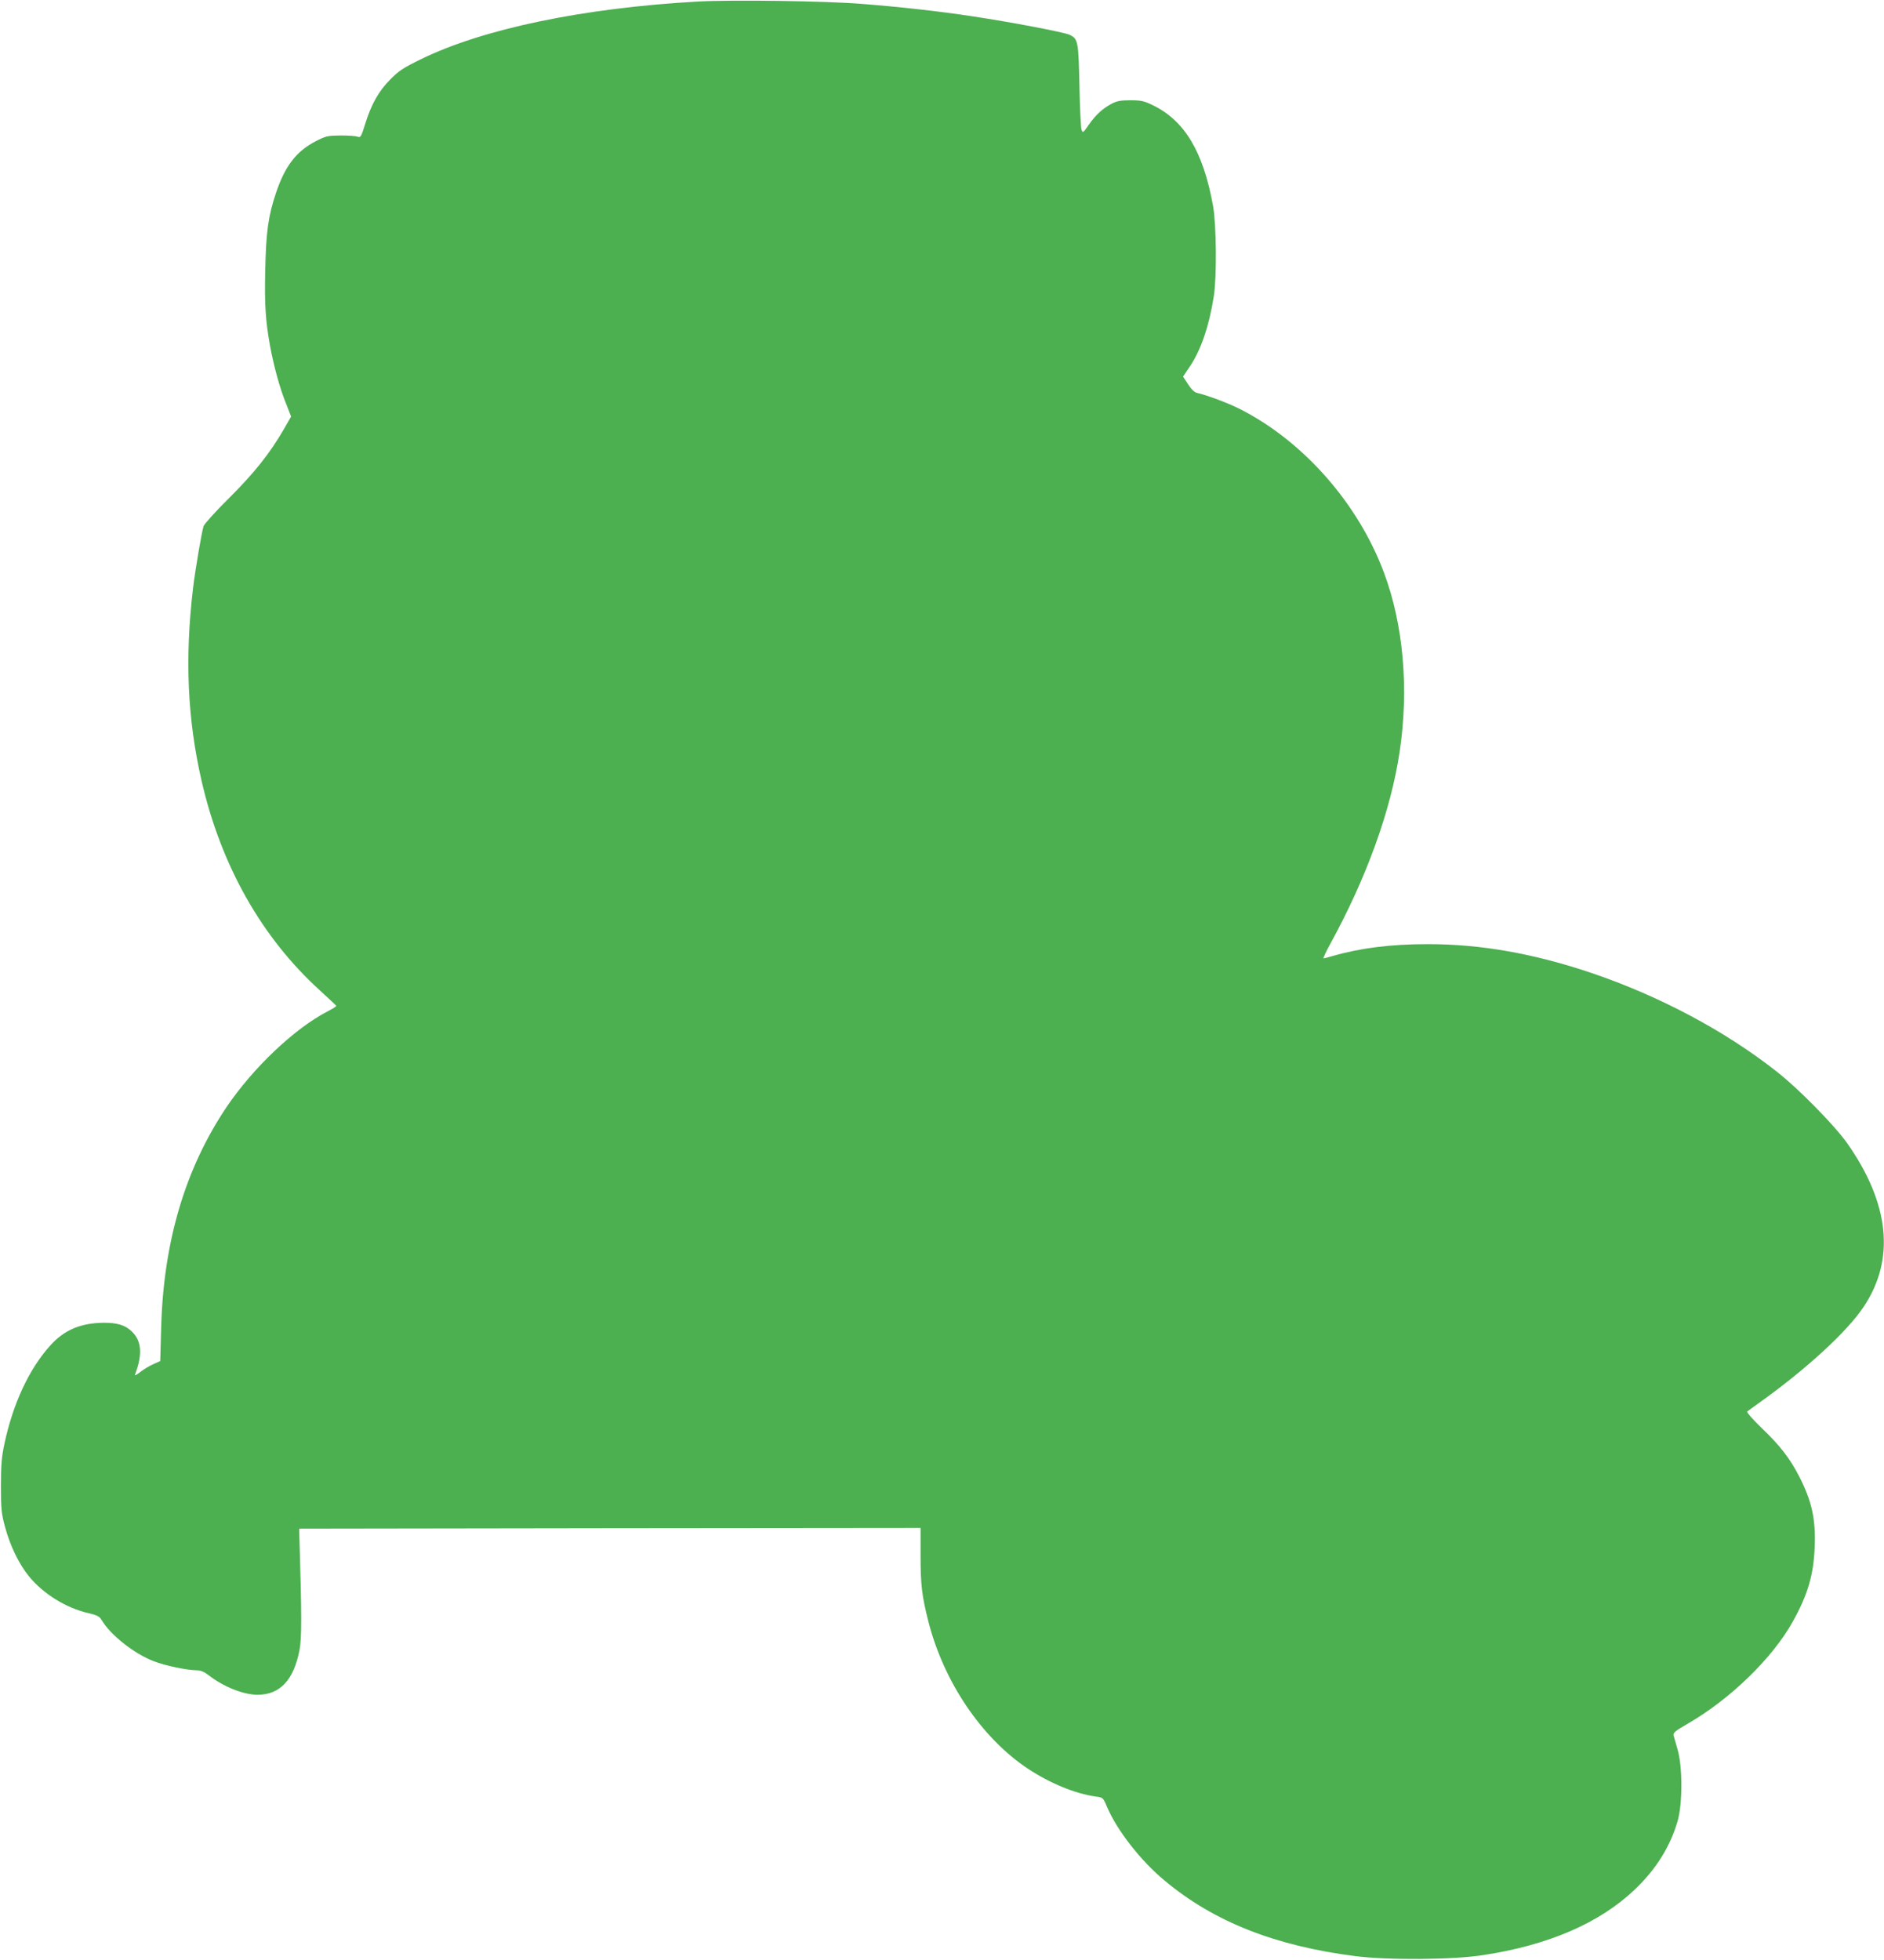 <?xml version="1.0" standalone="no"?>
<!DOCTYPE svg PUBLIC "-//W3C//DTD SVG 20010904//EN"
 "http://www.w3.org/TR/2001/REC-SVG-20010904/DTD/svg10.dtd">
<svg version="1.0" xmlns="http://www.w3.org/2000/svg"
 width="1231pt" height="1280pt" viewBox="0 0 1231 1280"
 preserveAspectRatio="xMidYMid meet">
<g transform="translate(0,1280) scale(0.1,-0.1)"
fill="#4caf50" stroke="none">
<path d="M4560 12790 c-749 -42 -1404 -178 -1810 -377 -115 -56 -145 -76 -200
-132 -76 -76 -125 -164 -165 -294 -25 -81 -29 -87 -49 -80 -11 5 -61 8 -111 8
-84 -1 -95 -3 -163 -38 -125 -65 -199 -160 -258 -335 -52 -154 -66 -259 -71
-511 -5 -223 2 -328 32 -493 24 -130 64 -276 102 -369 l35 -90 -47 -82 c-93
-160 -194 -287 -357 -449 -87 -86 -163 -170 -168 -185 -12 -37 -56 -294 -69
-408 -54 -456 -36 -854 56 -1255 127 -553 392 -1023 773 -1369 58 -53 106 -98
107 -101 2 -3 -25 -20 -60 -38 -215 -112 -484 -368 -656 -622 -271 -403 -413
-881 -428 -1443 l-6 -217 -46 -21 c-25 -11 -64 -34 -85 -51 -22 -18 -37 -25
-34 -17 53 139 43 230 -32 292 -39 33 -89 47 -170 47 -151 -1 -260 -46 -352
-149 -138 -153 -243 -379 -299 -641 -18 -85 -23 -137 -23 -275 0 -153 3 -180
27 -269 33 -122 90 -241 156 -322 92 -113 240 -206 386 -240 60 -14 75 -22 89
-46 59 -98 211 -219 341 -269 74 -29 219 -59 282 -59 23 0 47 -10 72 -29 99
-78 231 -131 325 -131 146 1 235 96 273 292 15 80 15 223 -1 748 l-1 45 2030
3 2030 2 0 -182 c0 -192 9 -265 52 -433 101 -393 348 -757 648 -957 145 -96
310 -164 446 -183 46 -6 47 -7 73 -69 65 -152 220 -351 376 -480 321 -268 720
-426 1245 -493 210 -27 639 -24 832 6 431 65 765 210 996 430 139 133 231 281
279 448 32 111 32 352 0 463 -12 41 -24 84 -27 95 -4 17 11 29 94 77 276 159
553 428 685 666 97 173 136 305 143 484 8 184 -18 303 -103 468 -60 115 -124
199 -245 314 -56 54 -97 101 -93 106 5 4 43 32 84 61 306 219 570 462 677 623
207 309 170 674 -107 1068 -80 114 -318 357 -459 467 -338 267 -769 496 -1216
647 -375 126 -719 187 -1065 187 -243 0 -441 -25 -624 -78 -27 -8 -53 -15 -58
-15 -4 0 15 42 43 93 238 433 397 874 454 1255 62 411 25 832 -102 1171 -167
449 -522 854 -933 1065 -76 40 -223 95 -290 110 -16 4 -37 24 -57 56 l-33 50
45 67 c72 107 126 265 156 458 20 125 17 469 -5 590 -64 356 -187 559 -396
659 -56 27 -76 31 -145 31 -63 0 -89 -5 -122 -23 -59 -31 -104 -73 -149 -137
-36 -53 -39 -55 -47 -33 -5 13 -11 142 -14 288 -6 291 -9 307 -65 333 -37 17
-390 84 -638 121 -217 33 -478 62 -725 81 -237 19 -846 27 -1065 15z"/>
</g>
</svg>
